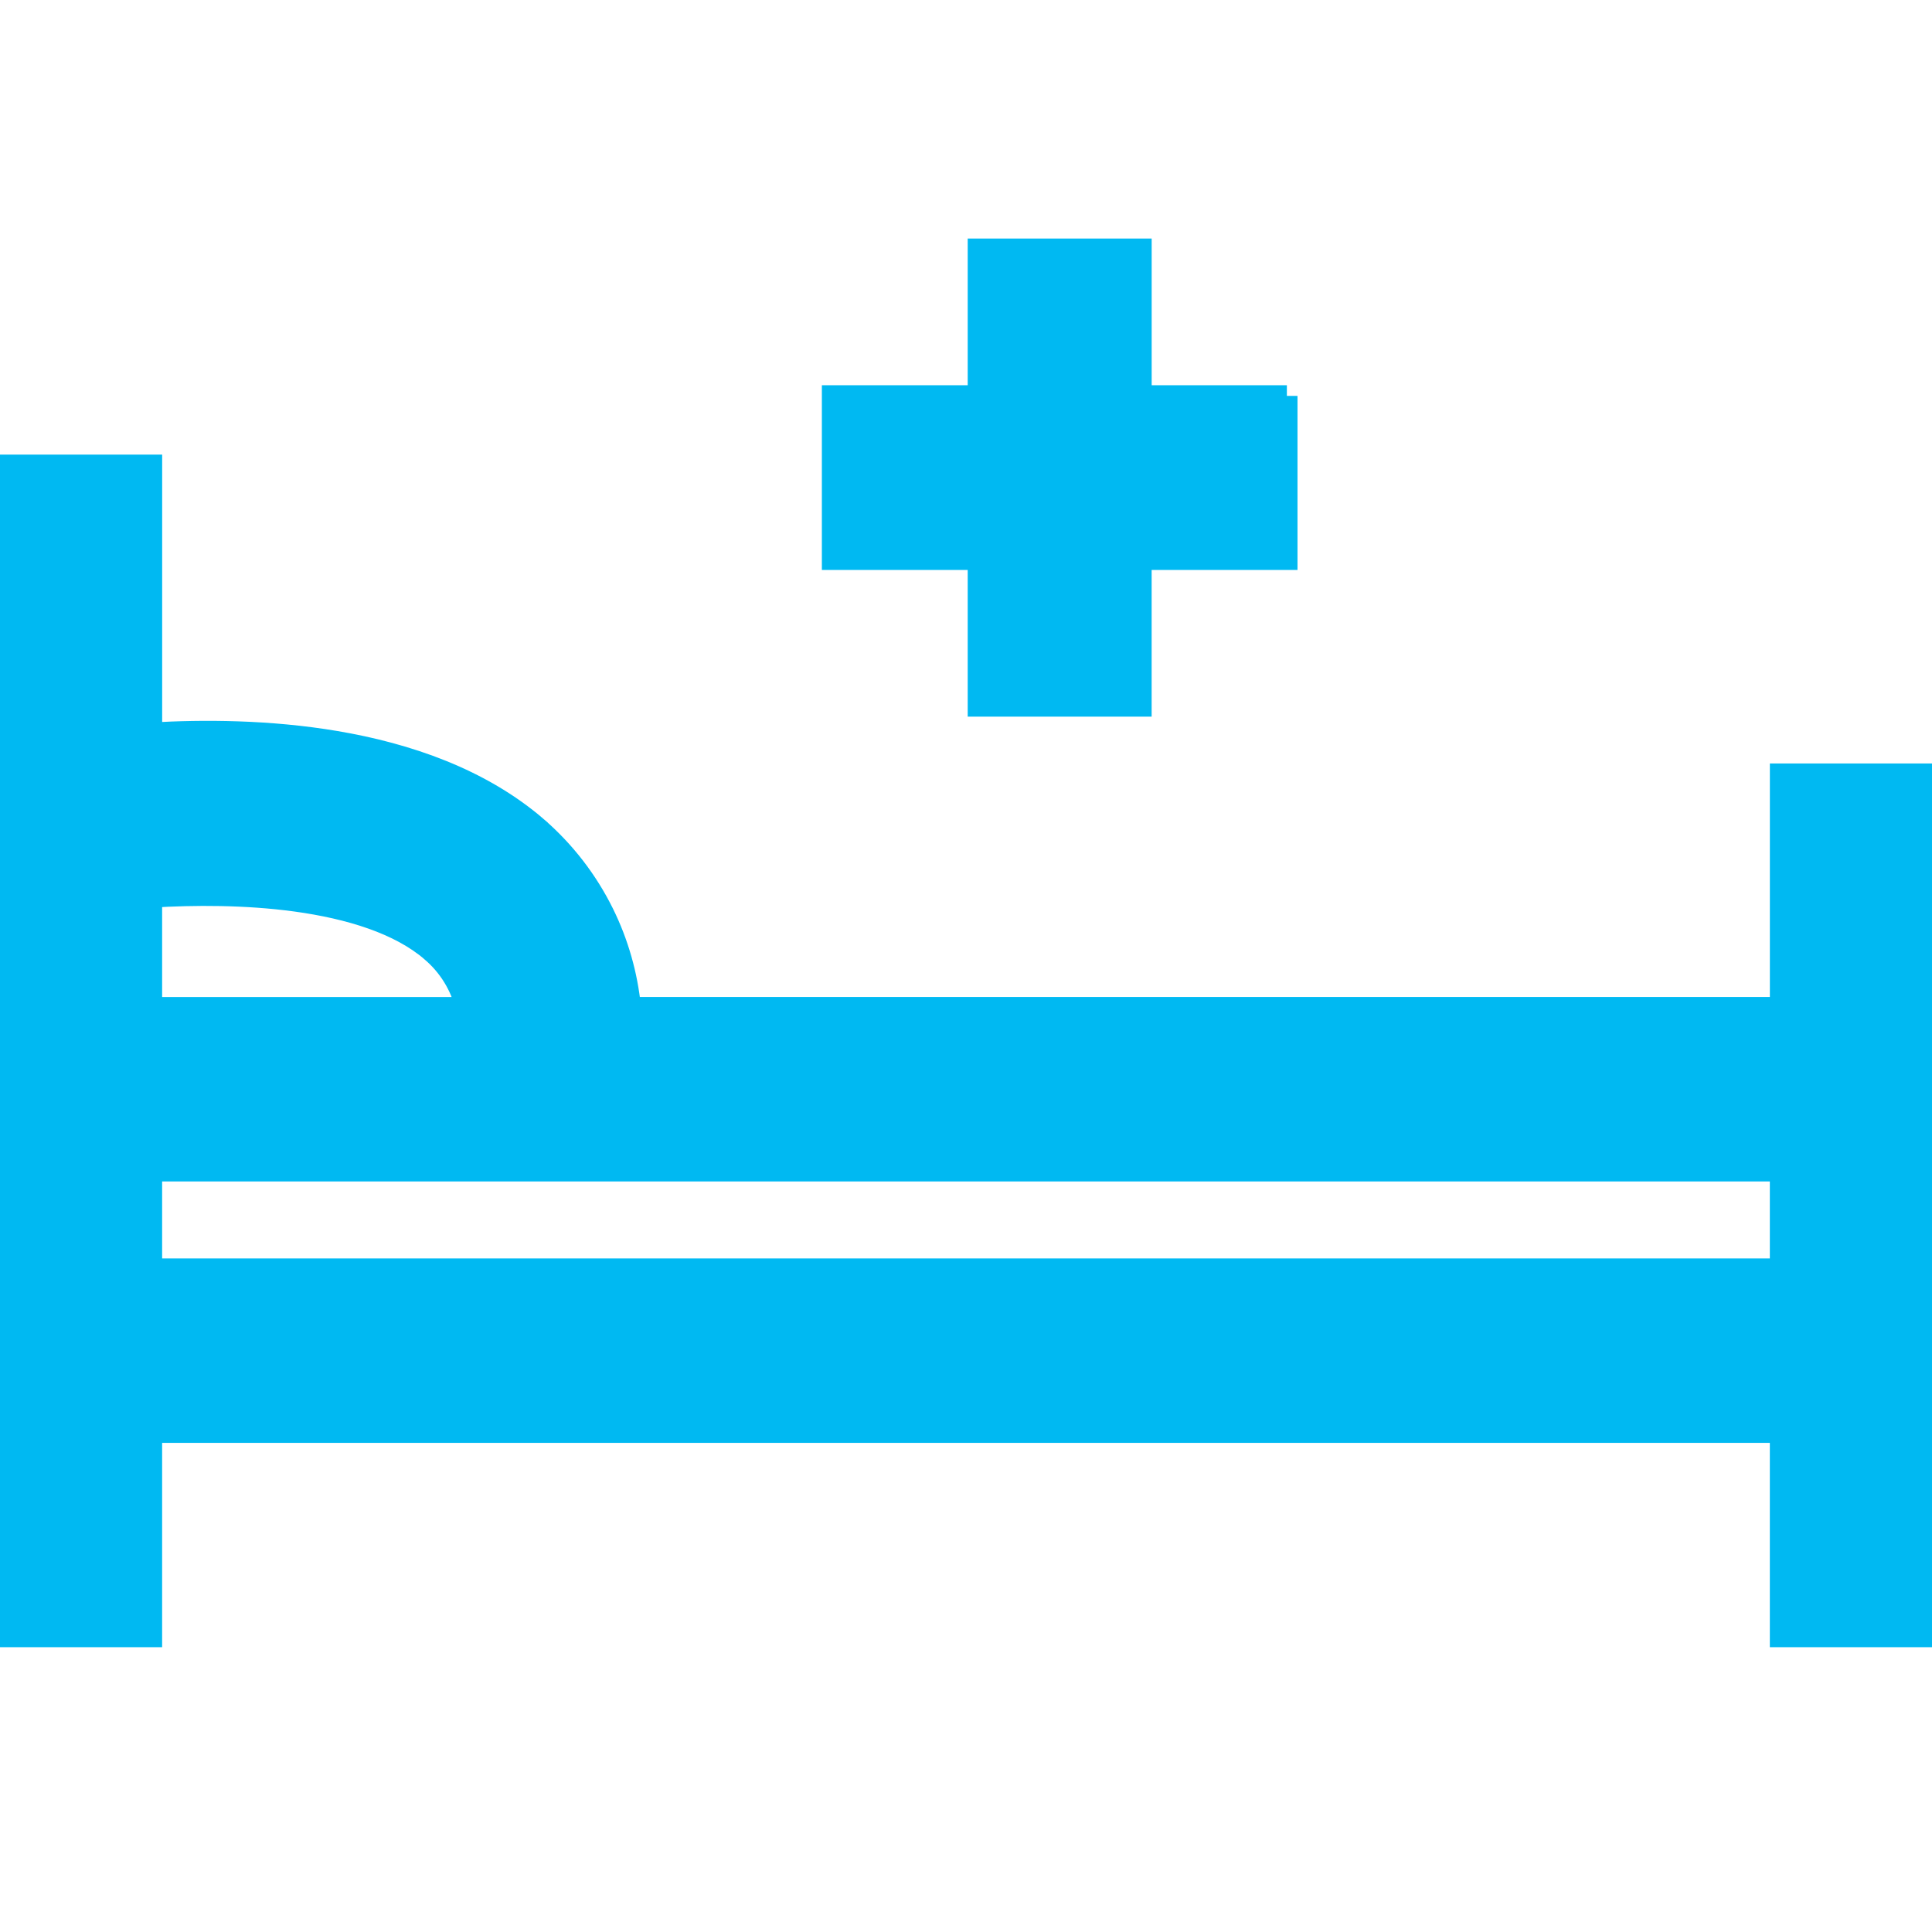 <svg width="54" height="54" viewBox="0 0 54 54" fill="none" xmlns="http://www.w3.org/2000/svg">
<g clip-path="url(#clip0_3290_80630)">
<path d="M4.235 13.004V20.492C5.669 20.408 7.516 20.411 9.382 20.726C11.386 21.065 13.437 21.766 15.015 23.129V23.13C15.783 23.797 16.411 24.61 16.862 25.521C17.272 26.349 17.527 27.245 17.619 28.163H49.766V21.637H54.298V45.742H49.765V40.031H4.234V45.742H-0.298V13.004H4.235ZM4.234 35.471H49.765V32.724H4.234V35.471ZM8.265 25.182C6.872 24.992 5.414 24.997 4.234 25.071V28.164H13.03C12.881 27.554 12.546 27.003 12.063 26.592L12.062 26.59C11.168 25.818 9.777 25.389 8.265 25.182Z" fill="#00B9F2" stroke="#00B9F2" stroke-width="0.595"/>
<path d="M31.892 6.965V11.065H35.671V11.363H35.968V15.633H31.891V19.733H27.345V15.633H23.269V11.065H27.345V6.965H31.892Z" fill="#00B9F2" stroke="#00B9F2" stroke-width="0.595"/>
</g>
<defs>
<clipPath id="clip0_3290_80630">
<rect width="54" height="54" fill="white"/>
</clipPath>
</defs>
</svg>
